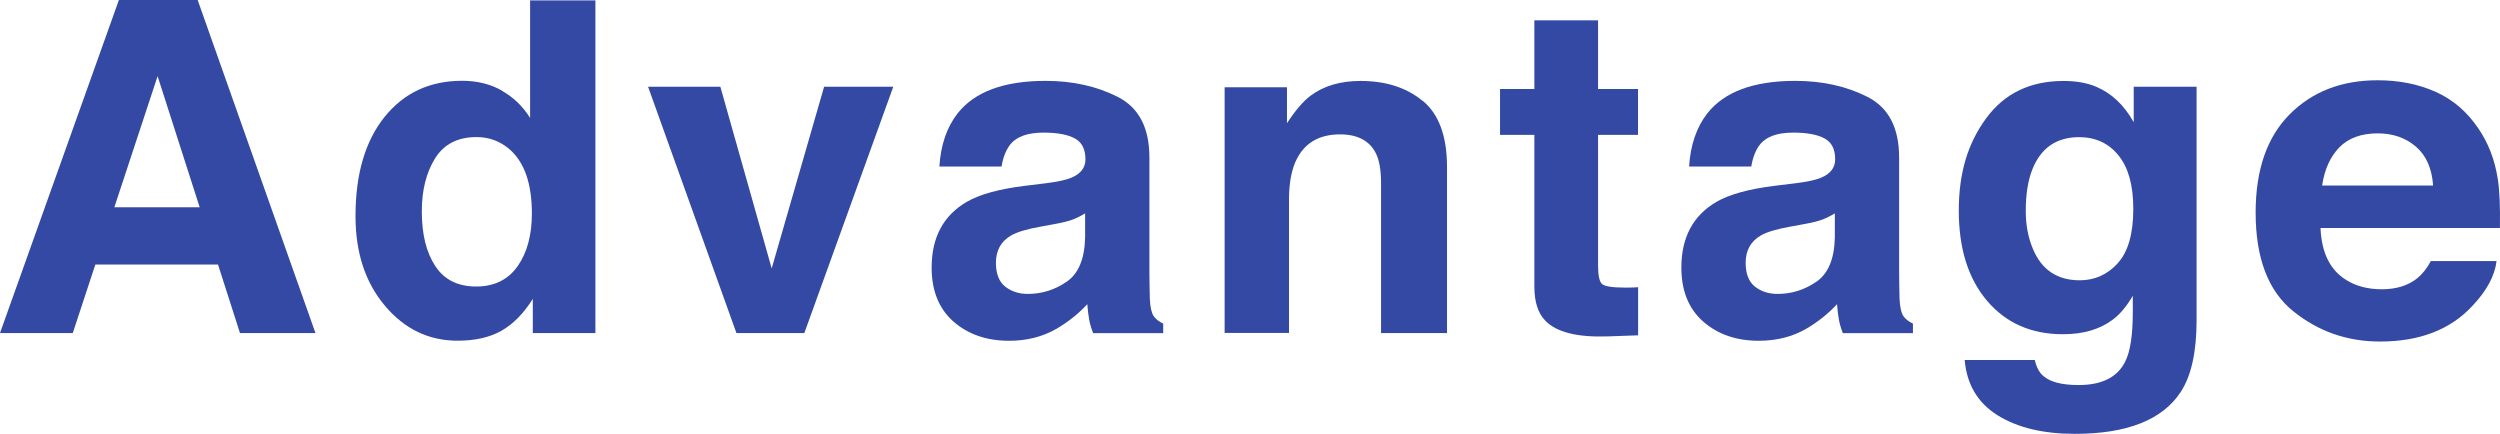 <?xml version="1.0" encoding="UTF-8"?>
<svg id="_レイヤー_2" data-name="レイヤー 2" xmlns="http://www.w3.org/2000/svg" viewBox="0 0 297.11 51.56">
  <defs>
    <style>
      .cls-1 {
        fill: none;
        isolation: isolate;
      }

      .cls-2 {
        fill: #3349a3;
      }
    </style>
  </defs>
  <g id="_レイヤー_1-2" data-name="レイヤー 1">
    <g id="Advantage">
      <g class="cls-1">
        <path class="cls-2" d="m14.13,0h9.36l14,39.58h-8.97l-2.61-8.14h-14.58l-2.68,8.14H0L14.13,0Zm-.54,24.63h10.14l-5-15.58-5.14,15.58Z"/>
        <path class="cls-2" d="m59.64,10.78c1.38.78,2.5,1.86,3.36,3.24V.05h7.76v39.53h-7.44v-4.06c-1.09,1.74-2.34,3-3.73,3.79-1.4.79-3.13,1.18-5.21,1.18-3.42,0-6.3-1.38-8.63-4.15-2.34-2.77-3.5-6.32-3.5-10.65,0-5,1.15-8.92,3.45-11.79,2.3-2.86,5.38-4.3,9.23-4.3,1.77,0,3.35.39,4.73,1.17Zm1.88,20.85c1.13-1.61,1.69-3.7,1.69-6.26,0-3.58-.9-6.14-2.71-7.68-1.11-.93-2.4-1.4-3.87-1.4-2.24,0-3.88.85-4.93,2.54-1.05,1.69-1.57,3.79-1.57,6.3,0,2.7.53,4.87,1.6,6.49,1.06,1.62,2.68,2.43,4.85,2.43s3.81-.81,4.94-2.42Z"/>
        <path class="cls-2" d="m97.94,10.31h8.22l-10.57,29.27h-8.07l-10.5-29.27h8.59l6.1,21.59,6.23-21.59Z"/>
        <path class="cls-2" d="m124.29,21.78c1.42-.18,2.44-.4,3.06-.67,1.1-.47,1.65-1.19,1.65-2.18,0-1.2-.42-2.03-1.27-2.48-.84-.46-2.08-.69-3.72-.69-1.83,0-3.13.45-3.89,1.34-.54.66-.91,1.56-1.09,2.69h-7.39c.16-2.56.88-4.66,2.16-6.31,2.03-2.58,5.52-3.87,10.47-3.87,3.22,0,6.08.64,8.58,1.91,2.5,1.27,3.75,3.67,3.75,7.2v13.43c0,.93.02,2.06.05,3.38.05,1,.21,1.68.46,2.04.25.36.63.65,1.13.89v1.13h-8.33c-.23-.59-.39-1.15-.48-1.67-.09-.52-.16-1.11-.21-1.77-1.06,1.15-2.29,2.12-3.67,2.93-1.66.95-3.53,1.42-5.62,1.42-2.67,0-4.87-.76-6.6-2.27s-2.61-3.66-2.61-6.43c0-3.6,1.4-6.2,4.19-7.82,1.53-.88,3.79-1.5,6.76-1.88l2.62-.32Zm4.68,3.57c-.49.3-.98.55-1.48.74-.5.19-1.18.36-2.06.52l-1.74.32c-1.63.29-2.81.64-3.52,1.05-1.21.7-1.81,1.78-1.81,3.25,0,1.31.37,2.25,1.1,2.83.74.58,1.63.87,2.69.87,1.67,0,3.21-.48,4.62-1.45s2.14-2.73,2.19-5.29v-2.85Z"/>
        <path class="cls-2" d="m169.09,11.99c1.92,1.58,2.88,4.21,2.88,7.88v19.71h-7.84v-17.81c0-1.54-.2-2.72-.61-3.54-.75-1.5-2.17-2.26-4.27-2.26-2.58,0-4.35,1.1-5.31,3.3-.5,1.16-.75,2.65-.75,4.46v15.84h-7.65V10.37h7.41v4.27c.98-1.5,1.91-2.59,2.78-3.25,1.57-1.18,3.56-1.77,5.96-1.77,3.01,0,5.48.79,7.39,2.38Z"/>
        <path class="cls-2" d="m178.27,16.03v-5.45h4.08V2.42h7.57v8.16h4.75v5.45h-4.75v15.47c0,1.2.15,1.95.46,2.24.3.29,1.24.44,2.79.44.23,0,.48,0,.74-.01.26,0,.51-.02.77-.04v5.72l-3.63.13c-3.62.12-6.09-.5-7.41-1.88-.86-.88-1.29-2.23-1.29-4.05v-18.02h-4.08Z"/>
        <path class="cls-2" d="m213.39,21.78c1.42-.18,2.44-.4,3.06-.67,1.1-.47,1.65-1.19,1.65-2.18,0-1.2-.42-2.03-1.27-2.48-.84-.46-2.08-.69-3.72-.69-1.83,0-3.13.45-3.89,1.34-.54.66-.91,1.56-1.09,2.69h-7.39c.16-2.56.88-4.66,2.16-6.31,2.03-2.58,5.52-3.87,10.47-3.87,3.22,0,6.08.64,8.58,1.91,2.5,1.27,3.75,3.67,3.75,7.2v13.43c0,.93.02,2.06.05,3.38.05,1,.21,1.68.46,2.04.25.36.63.65,1.13.89v1.13h-8.33c-.23-.59-.39-1.15-.48-1.67-.09-.52-.16-1.11-.21-1.77-1.06,1.15-2.29,2.12-3.67,2.93-1.66.95-3.53,1.42-5.62,1.42-2.67,0-4.87-.76-6.6-2.27s-2.61-3.66-2.61-6.43c0-3.6,1.4-6.2,4.19-7.82,1.53-.88,3.79-1.5,6.76-1.88l2.62-.32Zm4.68,3.57c-.49.3-.98.55-1.48.74-.5.19-1.18.36-2.06.52l-1.74.32c-1.63.29-2.81.64-3.52,1.05-1.21.7-1.81,1.78-1.81,3.25,0,1.31.37,2.25,1.1,2.83.74.58,1.63.87,2.69.87,1.67,0,3.21-.48,4.62-1.45s2.14-2.73,2.19-5.29v-2.85Z"/>
        <path class="cls-2" d="m249.07,10.29c1.86.77,3.36,2.18,4.51,4.24v-4.22h7.47v27.77c0,3.78-.64,6.62-1.91,8.54-2.18,3.29-6.37,4.94-12.57,4.94-3.74,0-6.79-.73-9.16-2.2-2.36-1.47-3.67-3.66-3.92-6.58h8.33c.21.9.56,1.54,1.05,1.93.82.7,2.21,1.05,4.16,1.05,2.76,0,4.6-.92,5.53-2.77.61-1.18.91-3.17.91-5.96v-1.88c-.73,1.25-1.52,2.19-2.36,2.82-1.52,1.16-3.5,1.75-5.94,1.75-3.76,0-6.76-1.32-9.01-3.96-2.25-2.64-3.37-6.22-3.37-10.73s1.08-8.01,3.25-10.97,5.23-4.44,9.2-4.44c1.47,0,2.74.22,3.84.67Zm2.61,20.99c1.23-1.35,1.85-3.5,1.85-6.46,0-2.78-.58-4.89-1.75-6.34s-2.73-2.18-4.69-2.18c-2.67,0-4.52,1.26-5.54,3.79-.54,1.34-.8,3-.8,4.97,0,1.7.29,3.21.86,4.54,1.03,2.47,2.89,3.71,5.56,3.71,1.78,0,3.29-.68,4.52-2.03Z"/>
        <path class="cls-2" d="m289.46,10.91c2.04.92,3.73,2.36,5.06,4.33,1.2,1.74,1.98,3.76,2.33,6.05.21,1.34.29,3.28.25,5.81h-21.32c.12,2.94,1.14,5,3.06,6.18,1.17.73,2.58,1.1,4.22,1.1,1.74,0,3.16-.45,4.25-1.34.59-.48,1.12-1.16,1.58-2.01h7.81c-.21,1.74-1.15,3.5-2.84,5.29-2.62,2.85-6.29,4.27-11.01,4.27-3.9,0-7.33-1.2-10.31-3.6-2.98-2.4-4.47-6.31-4.47-11.72,0-5.07,1.34-8.96,4.03-11.67,2.69-2.71,6.18-4.06,10.47-4.06,2.55,0,4.84.46,6.88,1.37Zm-11.45,6.61c-1.08,1.12-1.76,2.63-2.04,4.53h13.19c-.14-2.03-.82-3.57-2.04-4.62s-2.73-1.58-4.54-1.58c-1.96,0-3.49.56-4.57,1.67Z"/>
      </g>
    </g>
  </g>
</svg>